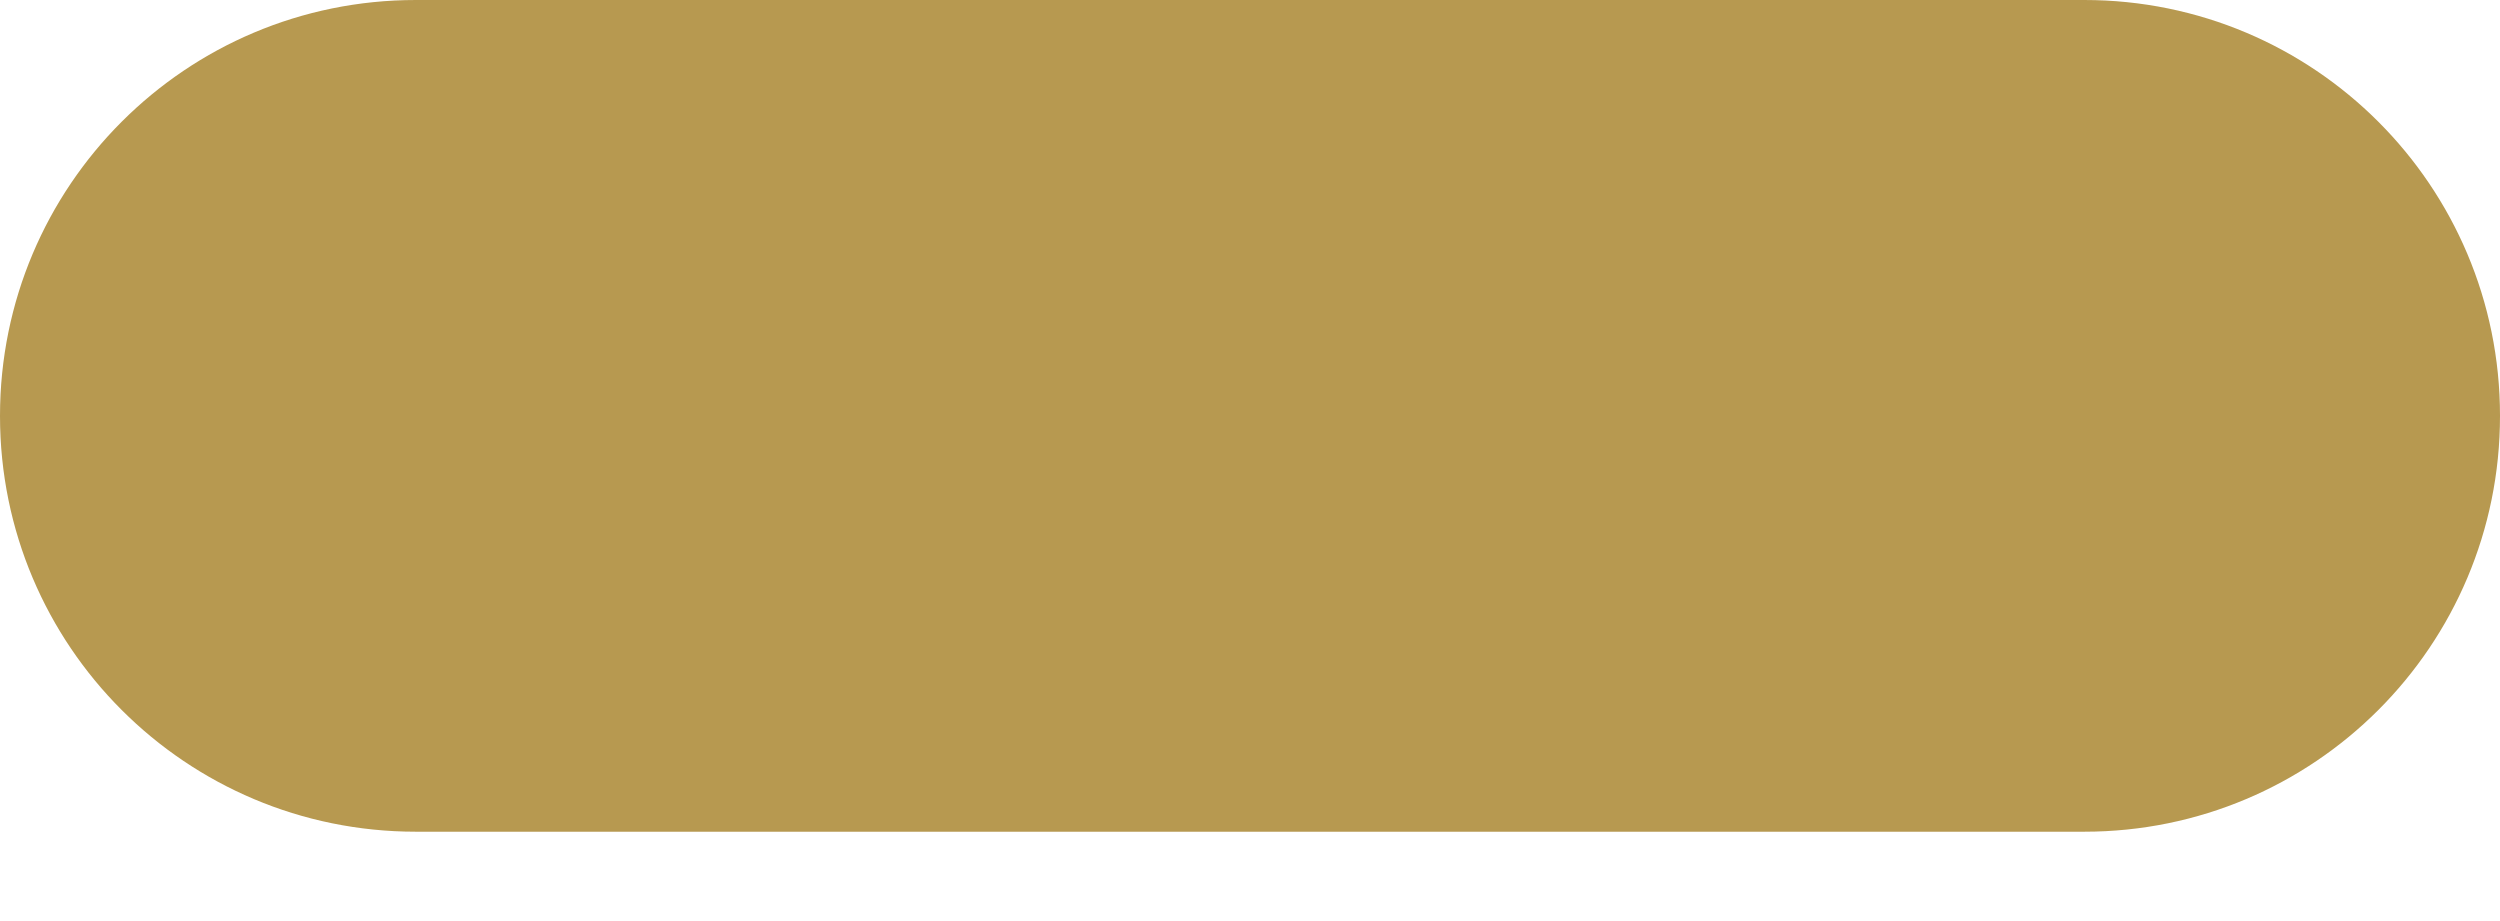 <?xml version="1.0" encoding="UTF-8"?> <svg xmlns="http://www.w3.org/2000/svg" width="19" height="7" viewBox="0 0 19 7" fill="none"> <path d="M15.84 0H3.161C1.413 0 0 1.413 0 3.161C0 4.908 1.413 6.321 3.161 6.321H15.84C17.587 6.321 19 4.908 19 3.161C19 1.413 17.587 0 15.84 0Z" fill="#B79950"></path> </svg> 